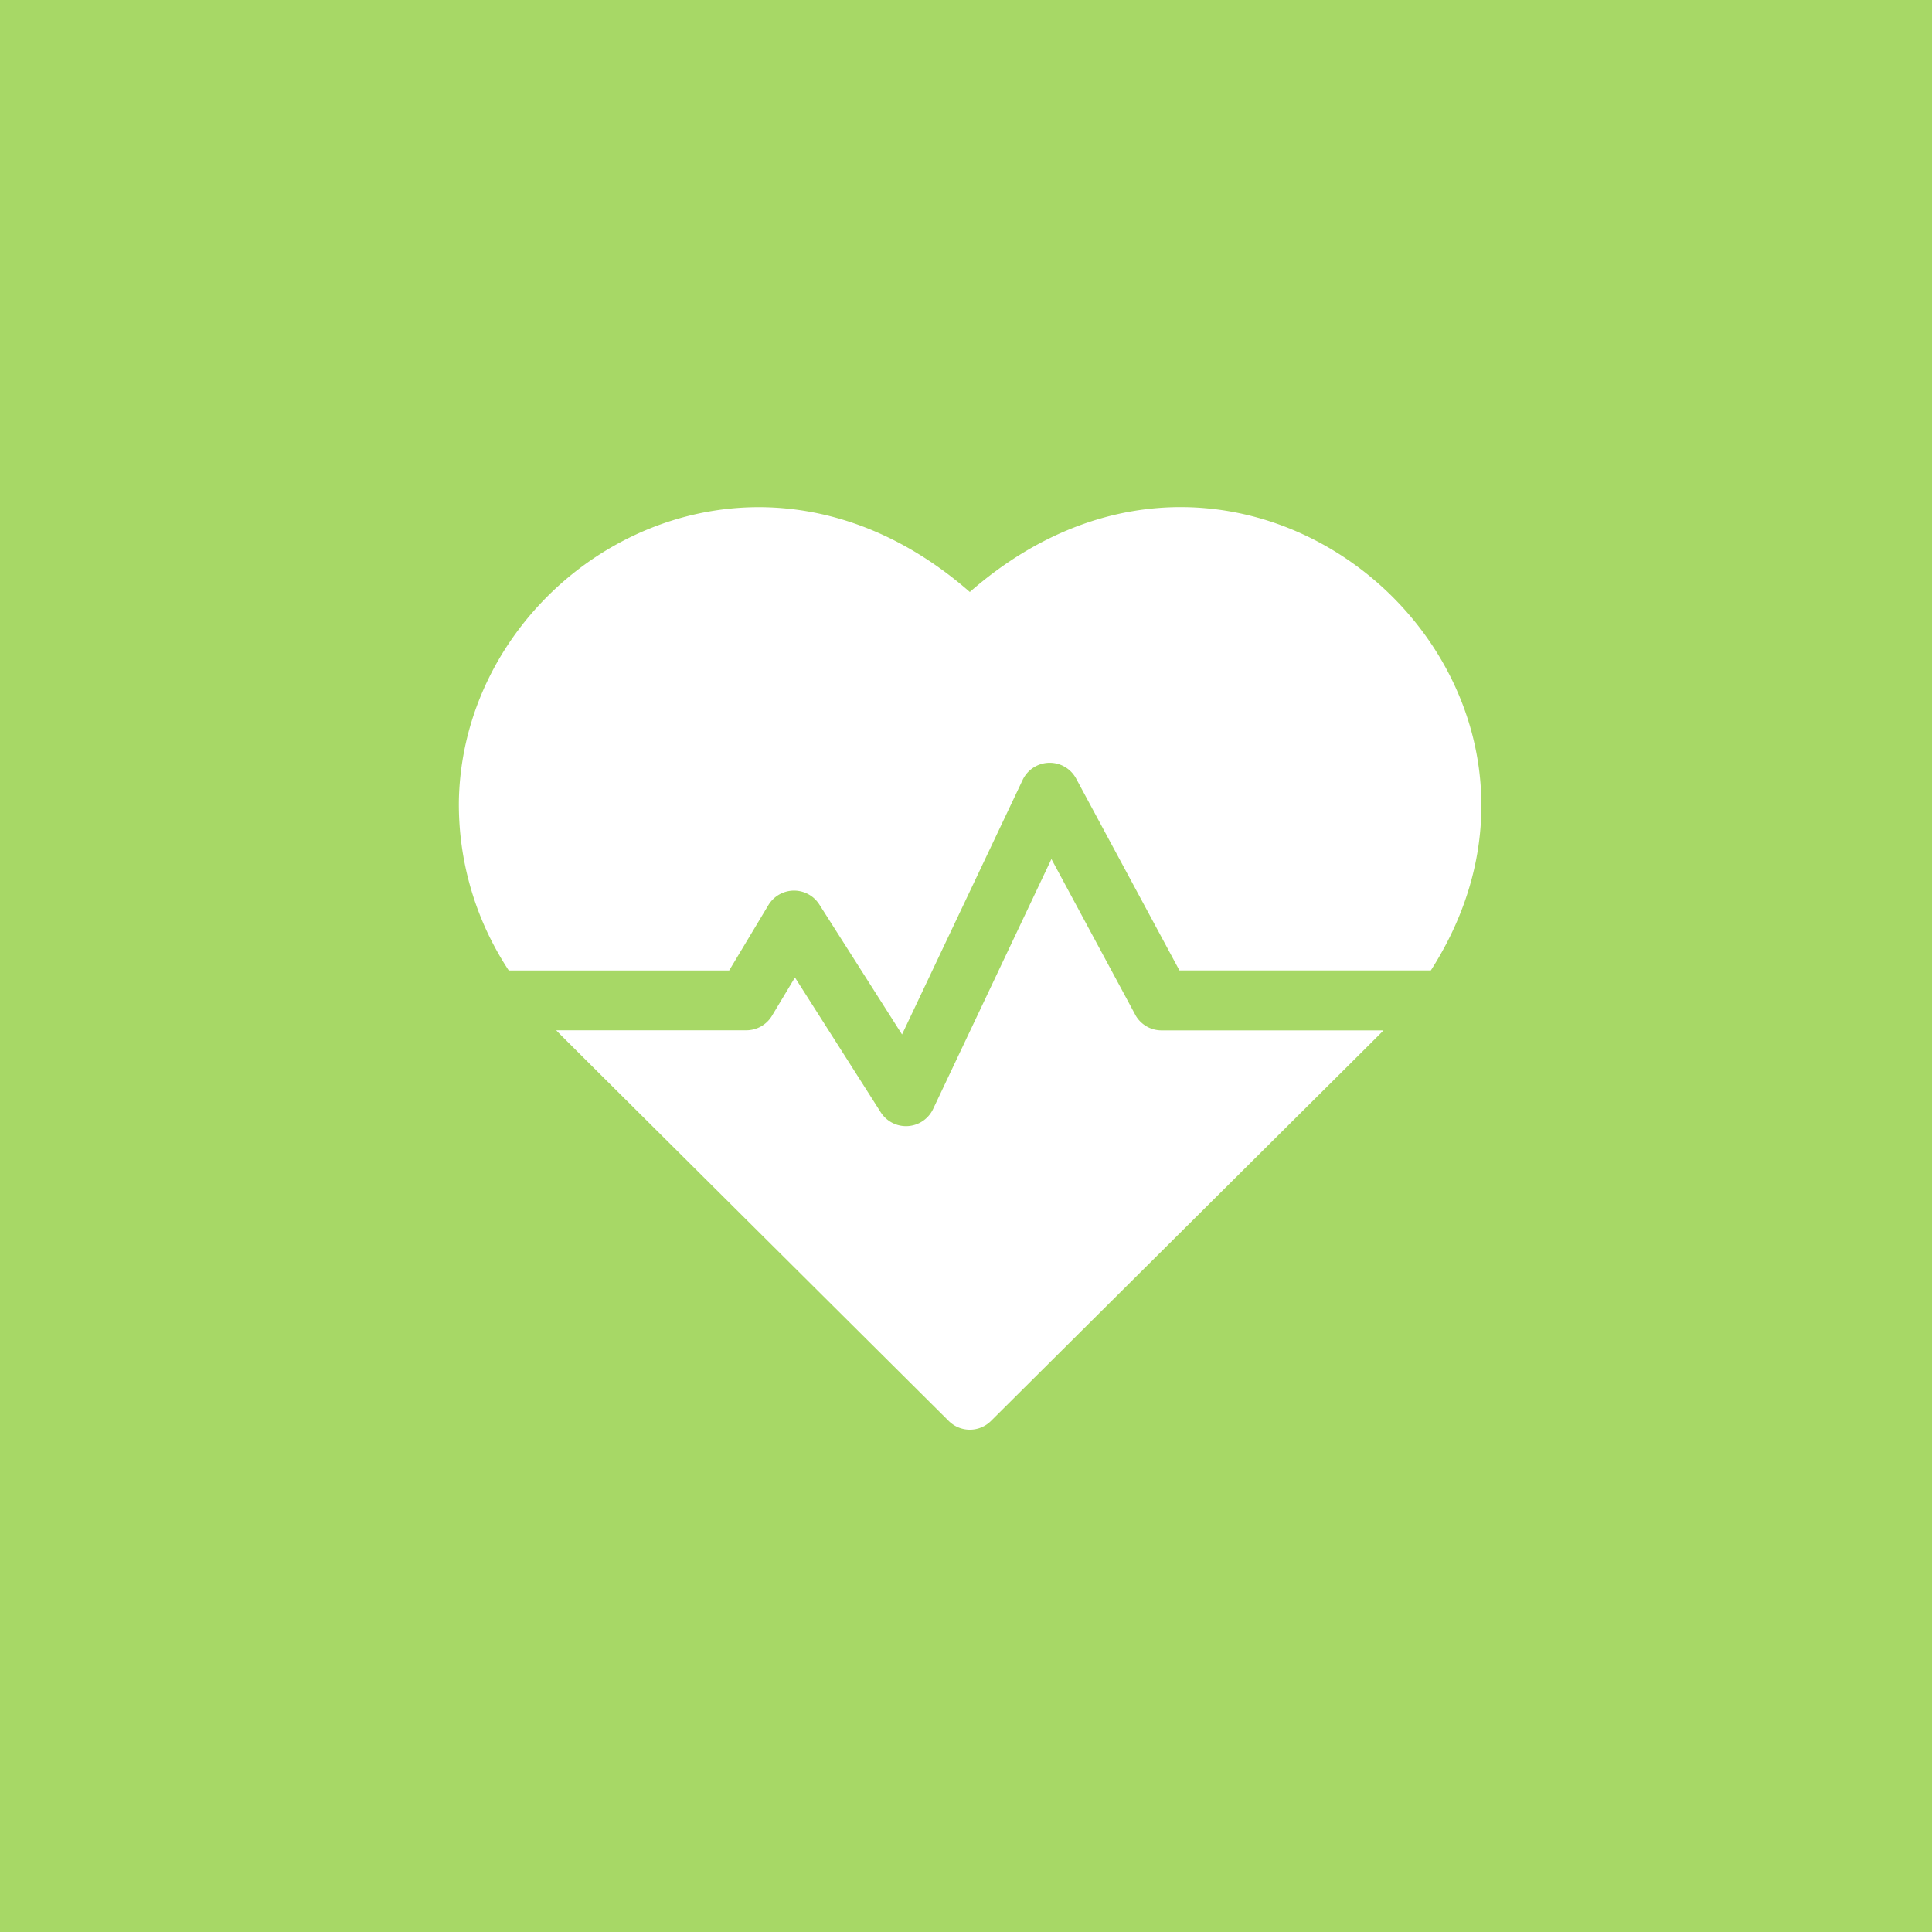 <svg xmlns="http://www.w3.org/2000/svg" width="80" height="80" viewBox="0 0 80 80">
  <g id="Group_12208" data-name="Group 12208" transform="translate(5.205 7.702)">
    <rect id="Image_42" data-name="Image 42" width="80" height="80" transform="translate(-5.205 -7.702)" fill="#a7d866"/>
    <g id="Group_12292" data-name="Group 12292" transform="translate(13.796 -11.708)">
      <path id="Path_20307" data-name="Path 20307" d="M21.158,28.519C11.929,20.447.195,27.54,0,37.154a12.484,12.484,0,0,0,2.066,7.038h9.126l1.623-2.705a1.24,1.24,0,0,1,2.11-.028l3.425,5.382L23.345,36.3a1.241,1.241,0,0,1,2.213-.057l4.279,7.947h10.41c7.712-12.053-7.529-25.783-19.089-15.673Z" transform="translate(0 0)" fill="#fff"/>
      <path id="Path_20308" data-name="Path 20308" d="M72.719,207.7l-3.468-6.44-4.9,10.352a1.241,1.241,0,0,1-2.167.135l-3.553-5.583-.952,1.587a1.24,1.24,0,0,1-1.064.6H48.746c.247.258-1.068-1.053,16.252,16.177a1.24,1.24,0,0,0,1.75,0C83.8,207.567,82.754,208.613,83,208.355H73.811a1.24,1.24,0,0,1-1.092-.652Z" transform="translate(-44.715 -161.683)" fill="#fff"/>
    </g>
  </g>
</svg>
